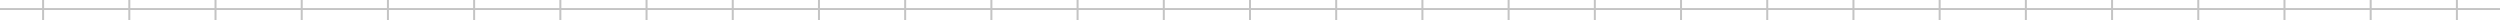 <svg version="1.1" id="Layer_1" xmlns="http://www.w3.org/2000/svg" x="0" y="0" viewBox="0 0 1247 10" xml:space="preserve"><style>.st1{fill:none;stroke:#c4c4c4}</style><path d="M1247 4.5H0" fill="none" stroke="#c4c4c4" stroke-width=".975" stroke-linejoin="round"/><path class="st1" d="M1225.5 0v10"/><path class="st1" d="M1182.5 0v10"/><path class="st1" d="M1139.5 0v10"/><path class="st1" d="M1096.5 0v10"/><path class="st1" d="M1053.5 0v10"/><path class="st1" d="M1010.5 0v10"/><path class="st1" d="M967.5 0v10"/><path class="st1" d="M924.5 0v10"/><path class="st1" d="M881.5 0v10"/><path class="st1" d="M838.5 0v10"/><path class="st1" d="M795.5 0v10"/><path class="st1" d="M752.5 0v10"/><path class="st1" d="M709.5 0v10"/><path class="st1" d="M666.5 0v10"/><path class="st1" d="M623.5 0v10"/><path class="st1" d="M580.5 0v10"/><path class="st1" d="M537.5 0v10"/><path class="st1" d="M494.5 0v10"/><path class="st1" d="M451.5 0v10"/><path class="st1" d="M408.5 0v10"/><path class="st1" d="M365.5 0v10"/><path class="st1" d="M322.5 0v10"/><path class="st1" d="M279.5 0v10"/><path class="st1" d="M236.5 0v10"/><path class="st1" d="M193.5 0v10"/><path class="st1" d="M150.5 0v10"/><path class="st1" d="M107.5 0v10"/><path class="st1" d="M64.5 0v10"/><path class="st1" d="M21.5 0v10"/></svg>